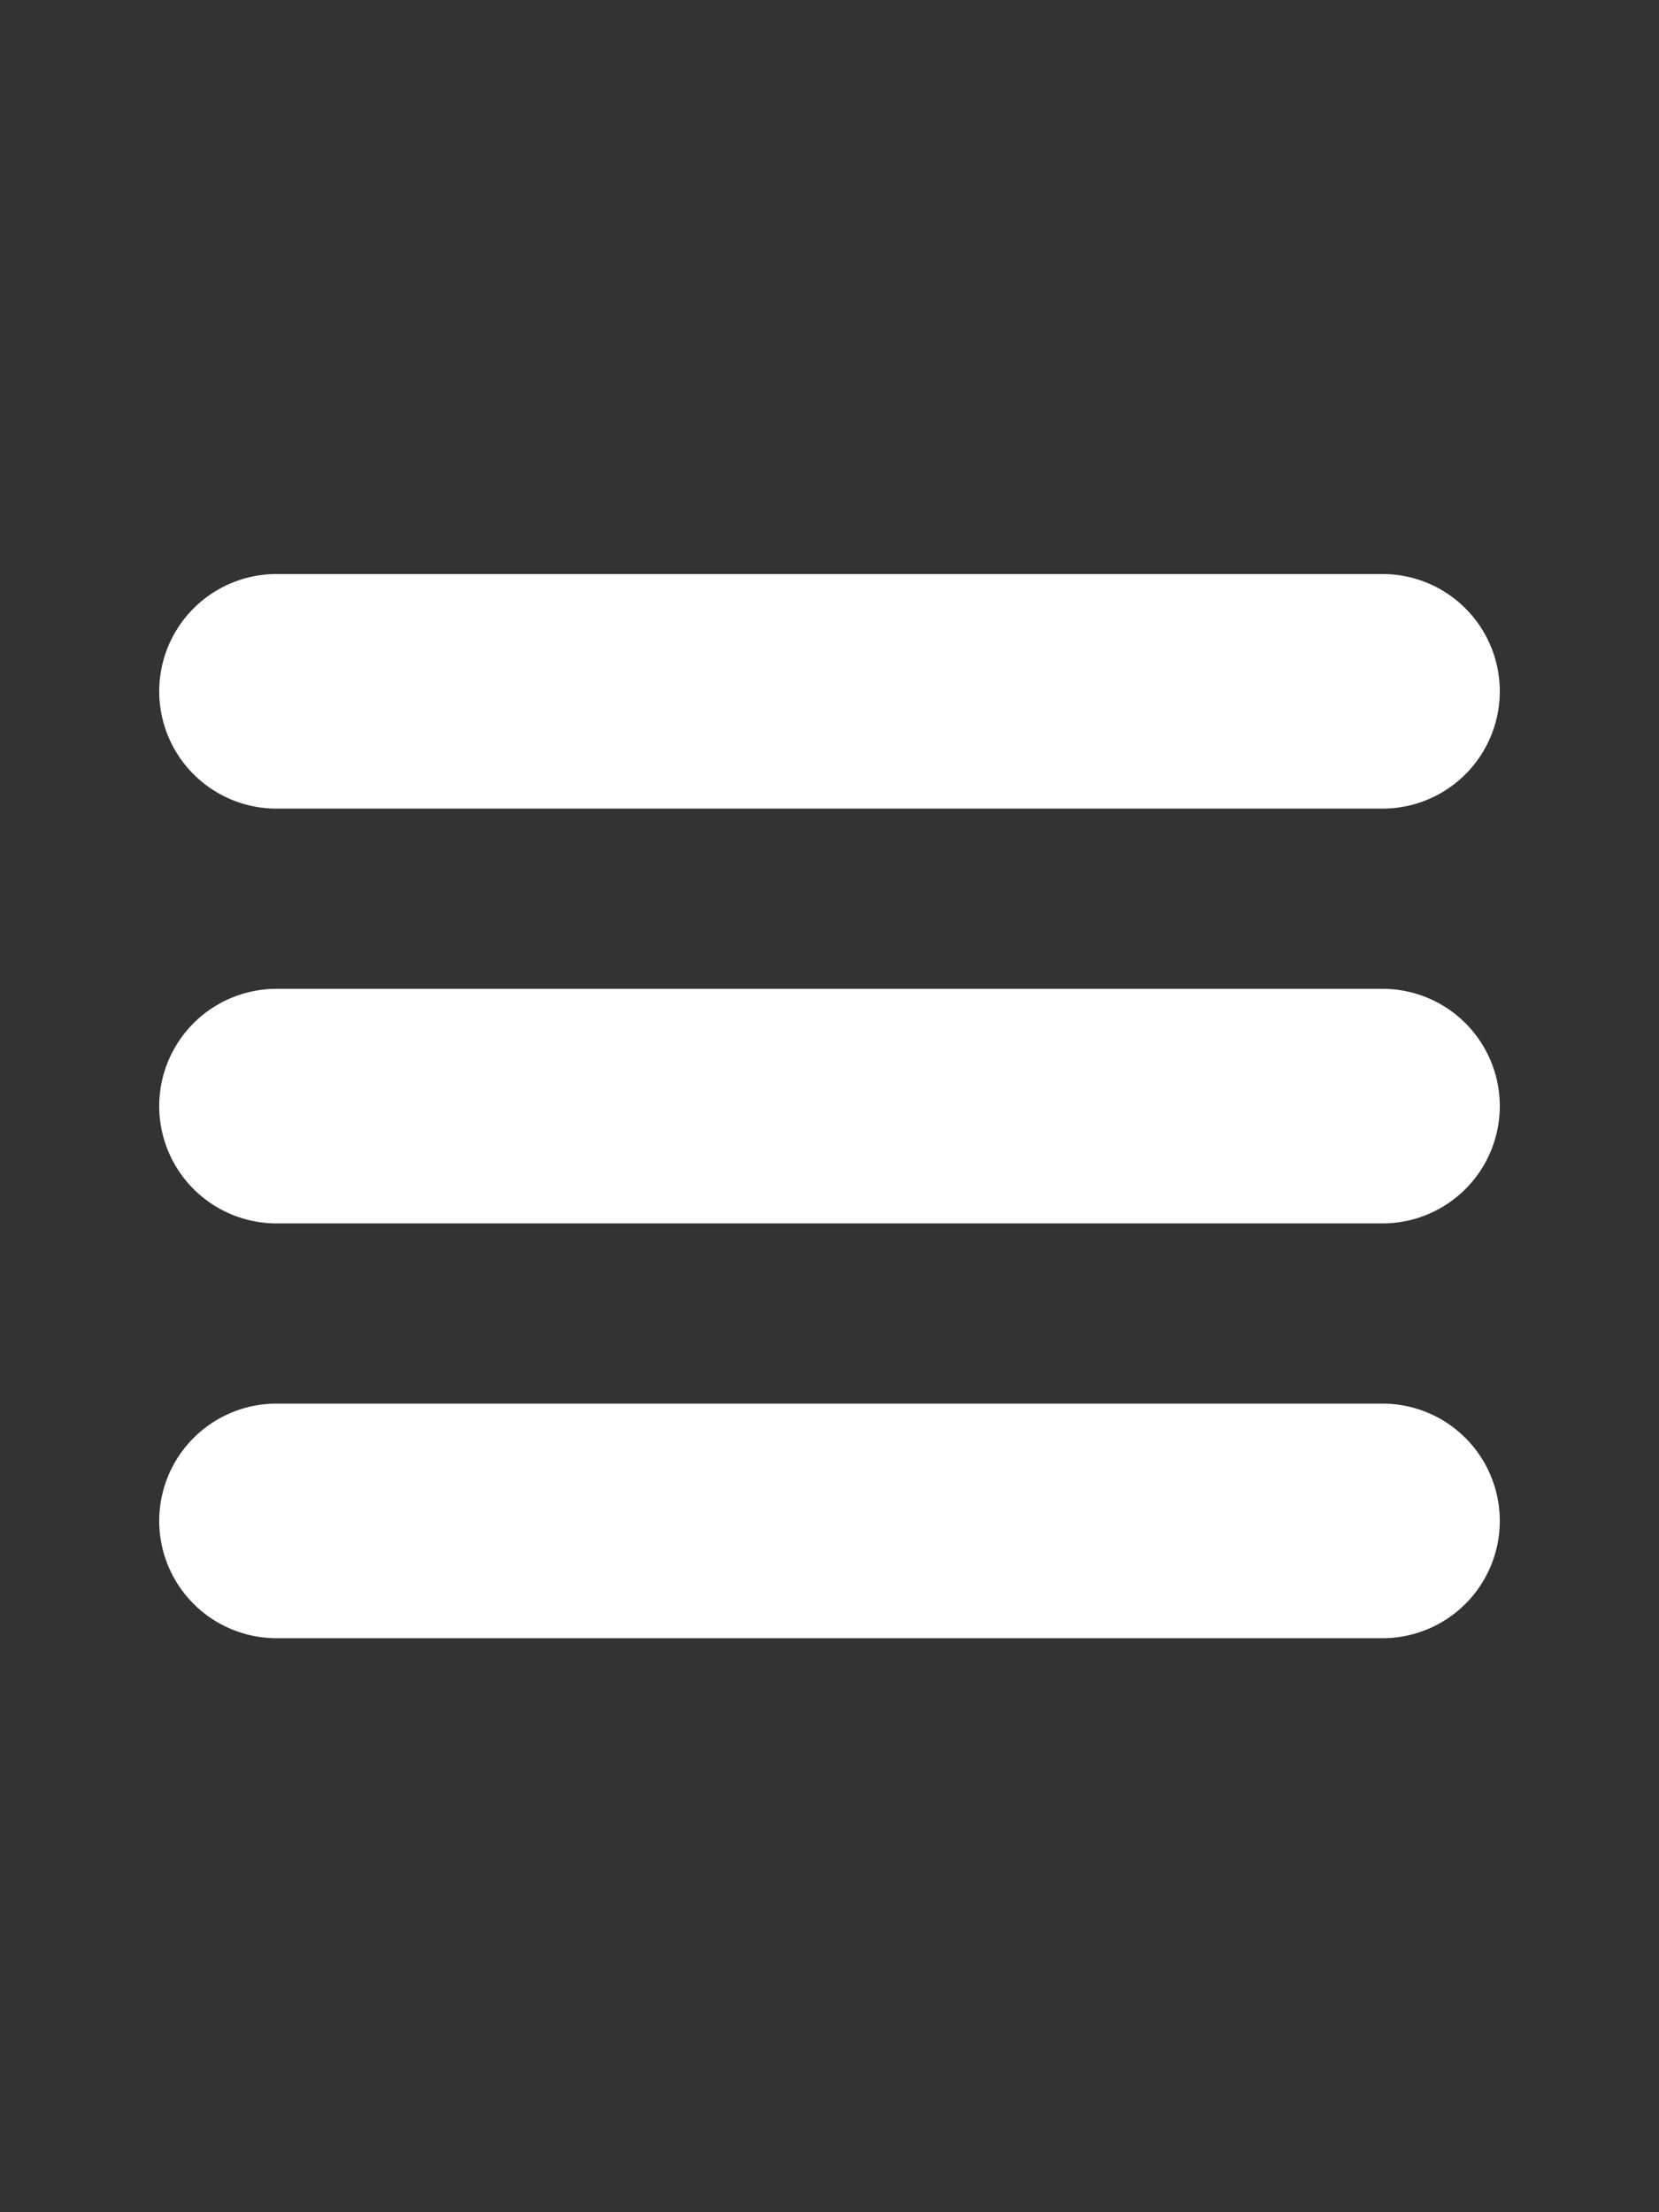 <?xml version="1.0" encoding="utf-8"?>
<!-- Generator: Adobe Illustrator 16.0.0, SVG Export Plug-In . SVG Version: 6.00 Build 0)  -->
<!DOCTYPE svg PUBLIC "-//W3C//DTD SVG 1.1//EN" "http://www.w3.org/Graphics/SVG/1.1/DTD/svg11.dtd">
<svg version="1.1" id="Layer_1" xmlns="http://www.w3.org/2000/svg" xmlns:xlink="http://www.w3.org/1999/xlink" x="0px" y="0px"
	 width="30px" height="40px" viewBox="0 0 30 40" enable-background="new 0 0 30 40" xml:space="preserve">
<rect x="0" y="0" width="30" height="40" fill="#333333" stroke="none"/>
<g>
	
		<line fill="none" stroke="#FFFFFF" stroke-width="4.242" stroke-linecap="round" stroke-miterlimit="10" x1="25" y1="27.5" x2="5" y2="27.5"/>
	
		<line fill="none" stroke="#FFFFFF" stroke-width="4.242" stroke-linecap="round" stroke-miterlimit="10" x1="25" y1="20" x2="5" y2="20"/>
	
		<line fill="none" stroke="#FFFFFF" stroke-width="4.242" stroke-linecap="round" stroke-miterlimit="10" x1="25" y1="12.5" x2="5" y2="12.5"/>
</g>
</svg>
